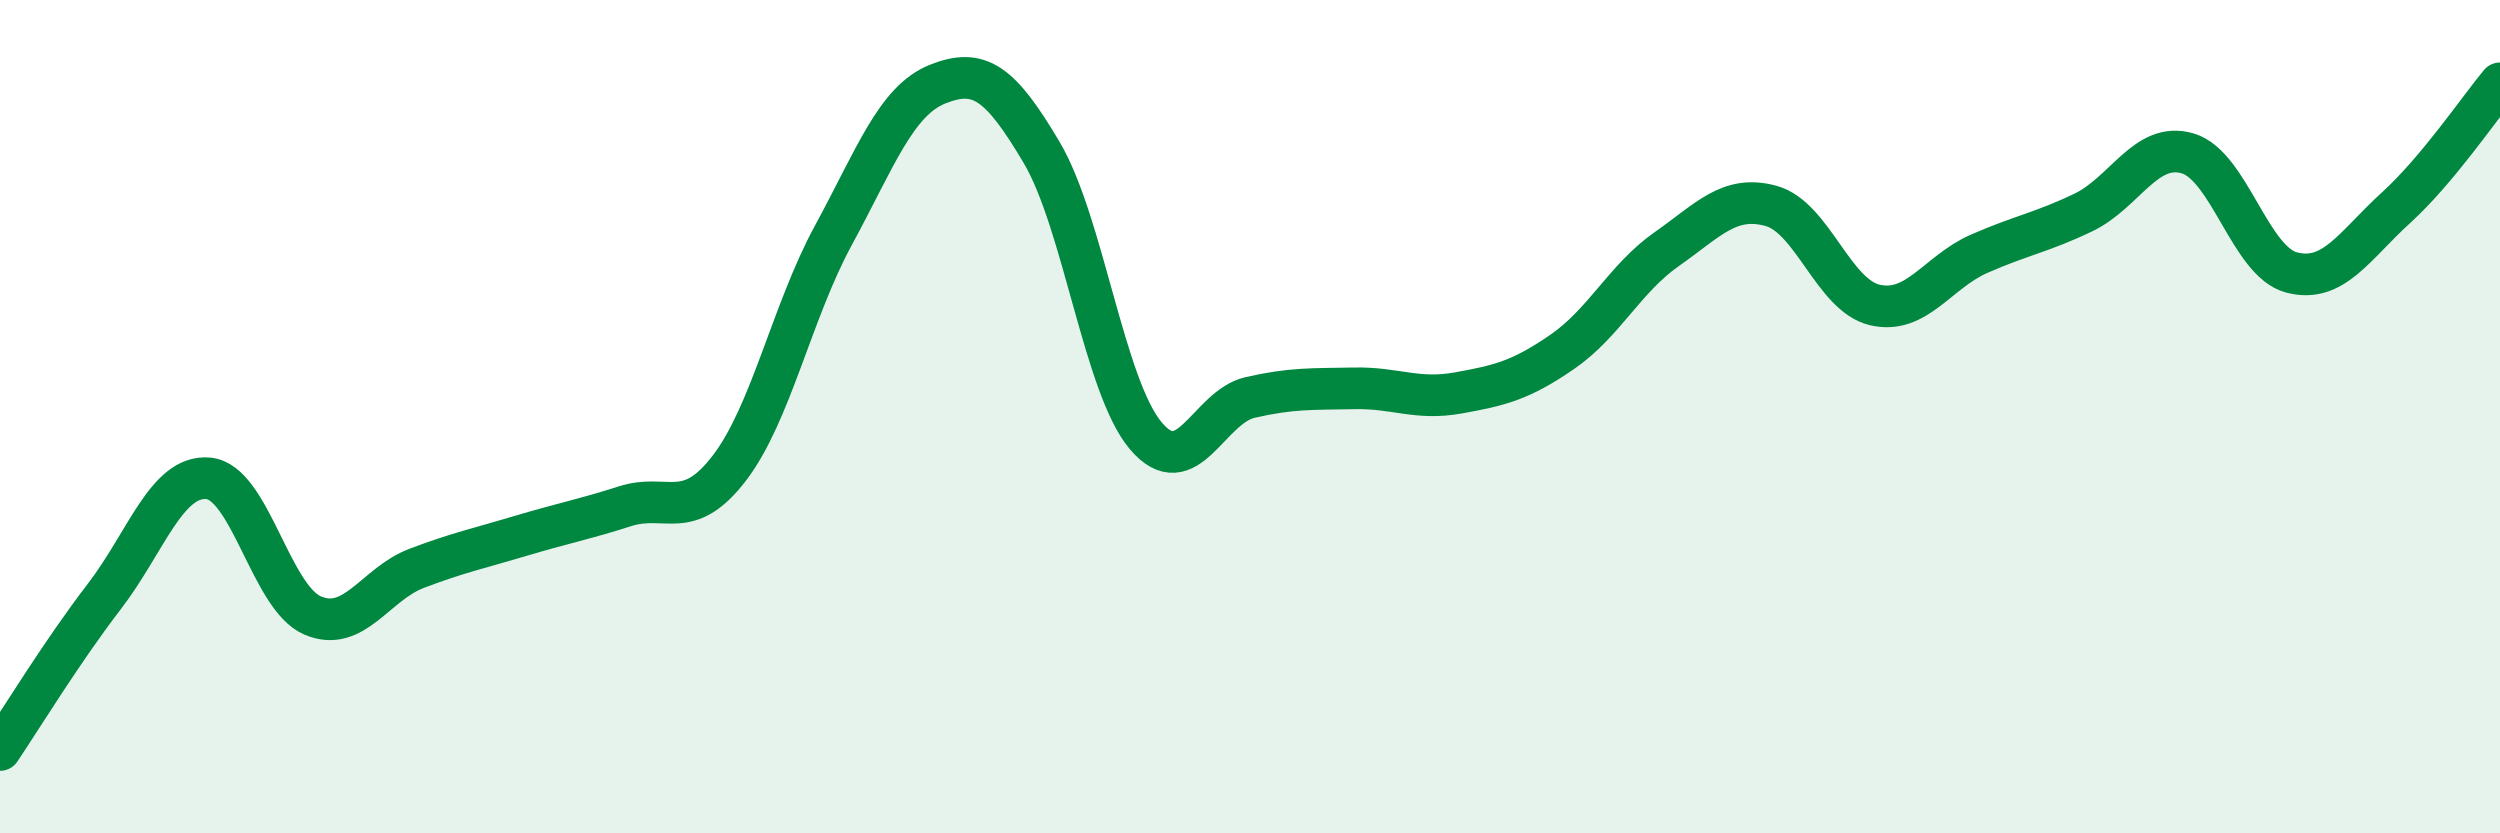 
    <svg width="60" height="20" viewBox="0 0 60 20" xmlns="http://www.w3.org/2000/svg">
      <path
        d="M 0,18 C 0.5,17.26 1.5,15.62 2.5,14.32 C 3.5,13.02 4,11.39 5,11.48 C 6,11.57 6.5,14.34 7.5,14.77 C 8.5,15.2 9,14.02 10,13.64 C 11,13.26 11.5,13.16 12.5,12.86 C 13.5,12.56 14,12.47 15,12.15 C 16,11.83 16.5,12.54 17.5,11.24 C 18.5,9.94 19,7.49 20,5.65 C 21,3.81 21.5,2.42 22.5,2.02 C 23.5,1.62 24,1.97 25,3.66 C 26,5.35 26.5,9.28 27.5,10.46 C 28.5,11.64 29,9.77 30,9.54 C 31,9.31 31.5,9.34 32.5,9.32 C 33.5,9.3 34,9.61 35,9.43 C 36,9.25 36.5,9.13 37.5,8.44 C 38.5,7.75 39,6.68 40,5.98 C 41,5.28 41.5,4.67 42.5,4.94 C 43.5,5.21 44,7.09 45,7.32 C 46,7.55 46.5,6.53 47.5,6.09 C 48.5,5.65 49,5.58 50,5.1 C 51,4.62 51.5,3.39 52.5,3.68 C 53.5,3.97 54,6.28 55,6.54 C 56,6.8 56.5,5.9 57.5,4.99 C 58.5,4.08 59.5,2.6 60,2L60 20L0 20Z"
        fill="#008740"
        opacity="0.1"
        stroke-linecap="round"
        stroke-linejoin="round"
      />
      <path
        d="M 0,18 C 0.5,17.26 1.5,15.62 2.5,14.32 C 3.5,13.02 4,11.39 5,11.48 C 6,11.57 6.5,14.34 7.5,14.77 C 8.5,15.2 9,14.02 10,13.64 C 11,13.26 11.5,13.16 12.5,12.86 C 13.5,12.56 14,12.47 15,12.15 C 16,11.83 16.5,12.54 17.5,11.24 C 18.5,9.94 19,7.49 20,5.65 C 21,3.81 21.5,2.42 22.5,2.02 C 23.5,1.62 24,1.97 25,3.66 C 26,5.35 26.5,9.28 27.5,10.46 C 28.5,11.64 29,9.77 30,9.54 C 31,9.31 31.5,9.34 32.5,9.32 C 33.5,9.3 34,9.61 35,9.43 C 36,9.25 36.5,9.13 37.5,8.44 C 38.5,7.75 39,6.68 40,5.98 C 41,5.28 41.5,4.67 42.5,4.94 C 43.5,5.21 44,7.09 45,7.32 C 46,7.55 46.5,6.53 47.5,6.09 C 48.5,5.65 49,5.58 50,5.1 C 51,4.62 51.5,3.39 52.5,3.68 C 53.5,3.97 54,6.28 55,6.54 C 56,6.8 56.5,5.9 57.5,4.99 C 58.5,4.08 59.5,2.6 60,2"
        stroke="#008740"
        stroke-width="1"
        fill="none"
        stroke-linecap="round"
        stroke-linejoin="round"
      />
    </svg>
  